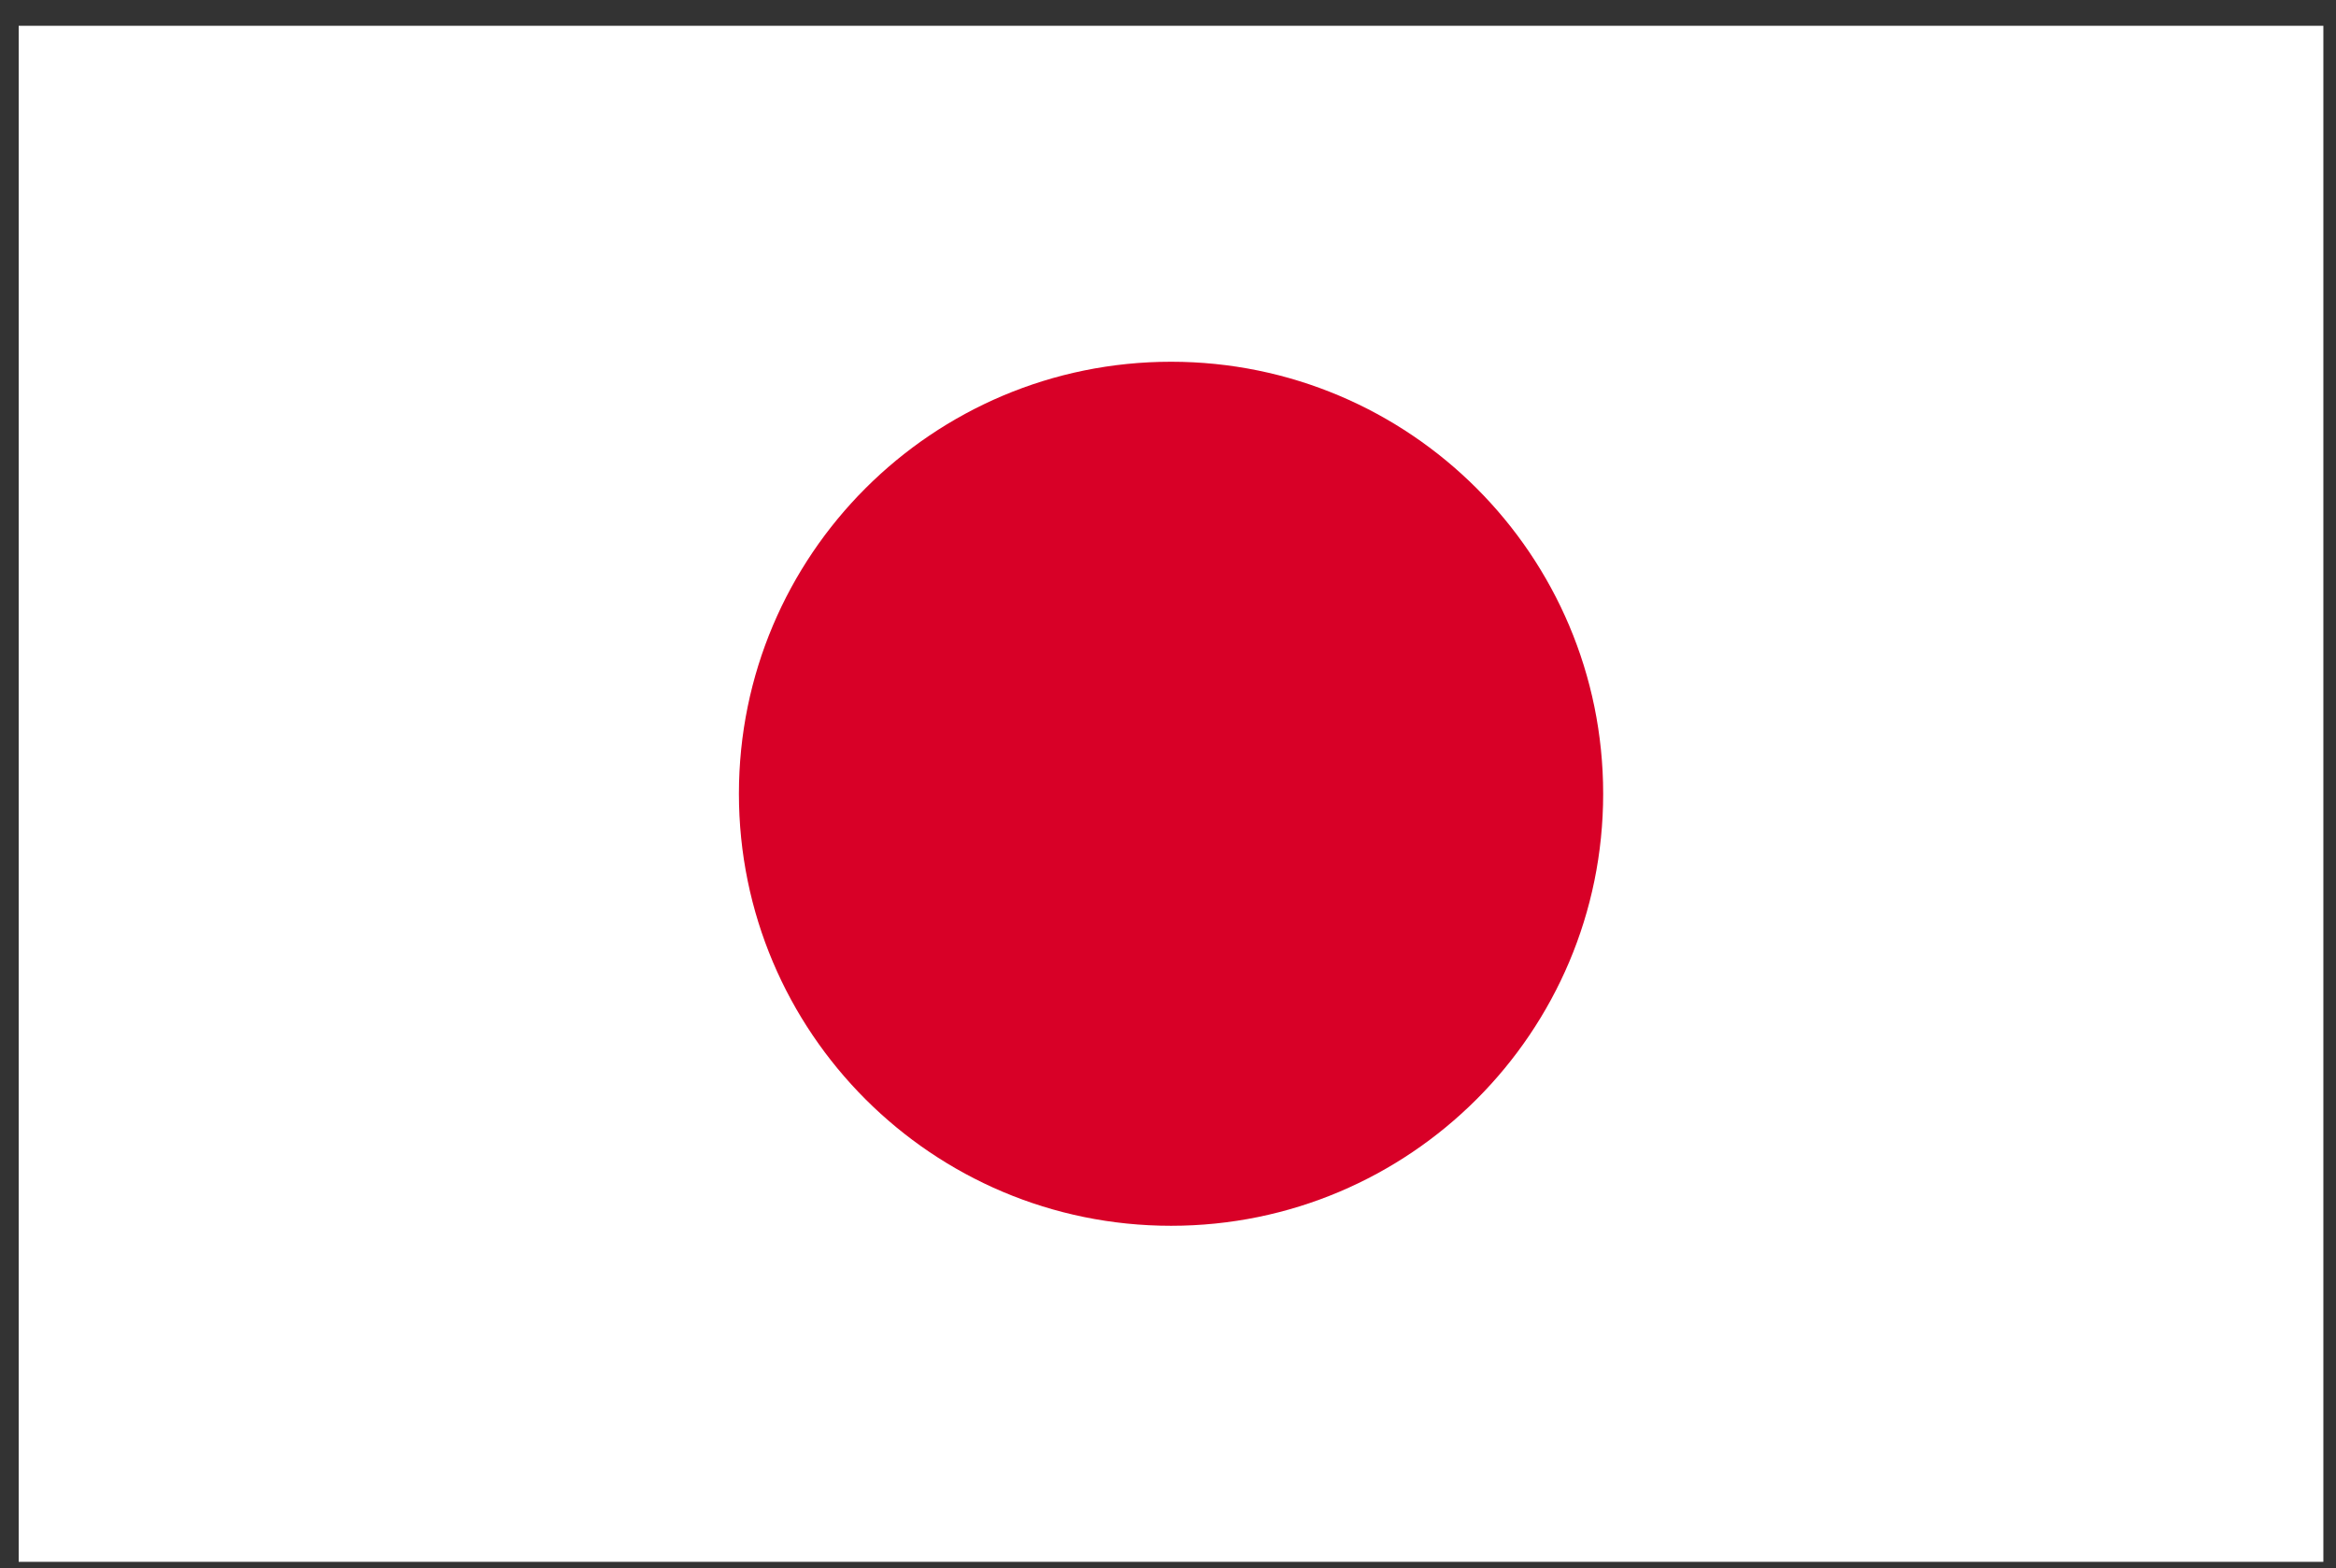 <svg width="73" height="49" viewBox="0 0 73 49" fill="none" xmlns="http://www.w3.org/2000/svg">
<rect x="0" y="0" width="73" height="49" fill="#333333" stroke="none"/>
<g clip-path="url(#clip0_2_14503)">
<path d="M0.584 0.804H72.605V48.805H0.584V0.804Z" fill="white"/>
<path d="M36.595 38.304C44.053 38.304 50.099 32.26 50.099 24.804C50.099 17.348 44.053 11.304 36.595 11.304C29.137 11.304 23.091 17.348 23.091 24.804C23.091 32.26 29.137 38.304 36.595 38.304Z" fill="#D80027"/>
</g>
<defs>
<clipPath id="clip0_2_14503">
<rect width="72.021" height="48" fill="white" transform="translate(0.584 0.805)"/>
</clipPath>
</defs>
</svg>
